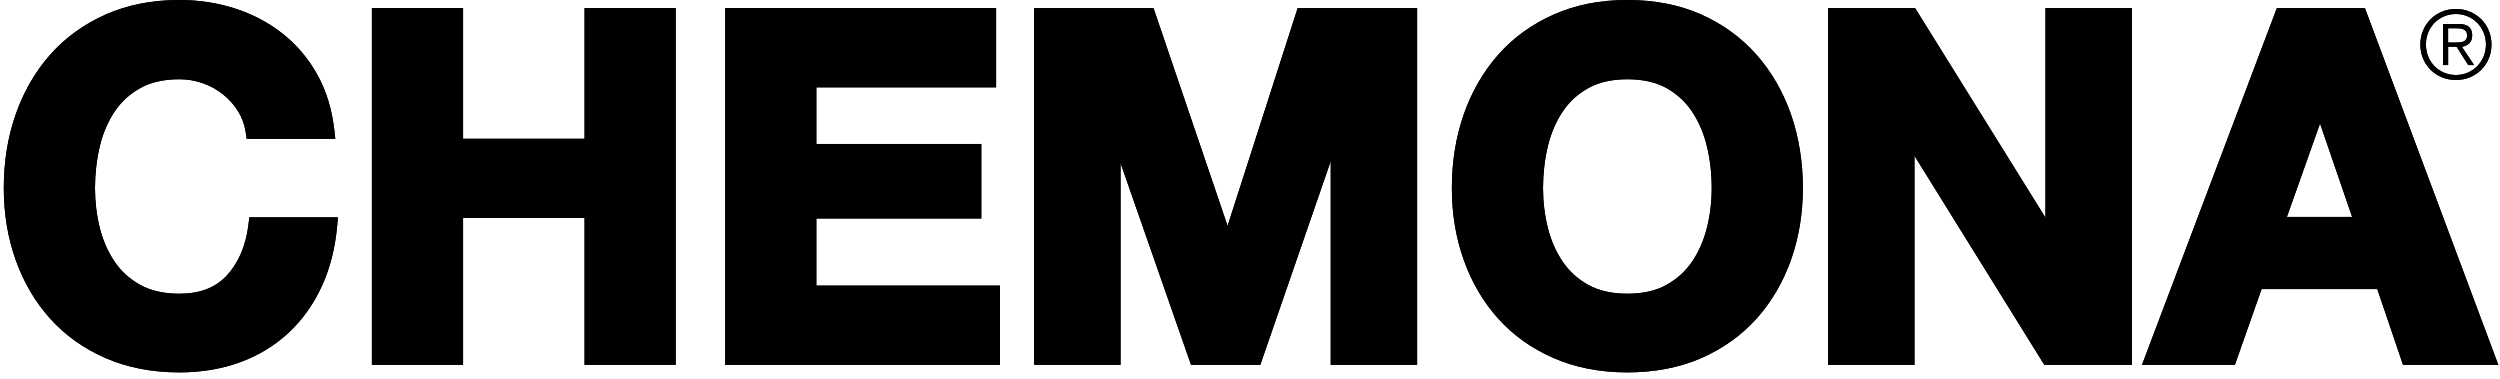 <svg width="660" height="100" viewBox="0 0 660 100" fill="none" xmlns="http://www.w3.org/2000/svg">
<path d="M652.07 3.09C653.22 3.57 654.21 4.24 655.05 5.08C655.89 5.93 656.55 6.93 657.03 8.07C657.51 9.22 657.75 10.44 657.75 11.76C657.75 13.08 657.51 14.32 657.03 15.45C656.55 16.58 655.89 17.58 655.05 18.42C654.21 19.26 653.22 19.92 652.07 20.4C650.93 20.88 649.69 21.11 648.36 21.11C647.03 21.11 645.79 20.87 644.65 20.4C643.5 19.92 642.51 19.26 641.67 18.42C640.83 17.58 640.17 16.59 639.69 15.45C639.21 14.32 638.97 13.08 638.97 11.76C638.97 10.44 639.21 9.22 639.69 8.07C640.17 6.93 640.83 5.93 641.67 5.08C642.51 4.23 643.5 3.57 644.65 3.09C645.79 2.61 647.03 2.37 648.36 2.37C649.69 2.37 650.93 2.61 652.07 3.09ZM645.2 4.33C644.23 4.75 643.39 5.33 642.69 6.05C641.98 6.78 641.43 7.62 641.04 8.6C640.64 9.57 640.45 10.62 640.45 11.75C640.45 12.88 640.64 13.93 641.04 14.9C641.44 15.88 641.99 16.73 642.69 17.45C643.4 18.18 644.23 18.75 645.2 19.17C646.16 19.59 647.22 19.8 648.36 19.8C649.5 19.8 650.53 19.59 651.5 19.17C652.47 18.75 653.31 18.18 654.01 17.45C654.72 16.73 655.27 15.88 655.68 14.9C656.08 13.92 656.29 12.87 656.29 11.75C656.29 10.63 656.09 9.57 655.68 8.6C655.27 7.62 654.72 6.77 654.01 6.05C653.31 5.33 652.47 4.75 651.5 4.33C650.53 3.91 649.49 3.7 648.36 3.7C647.23 3.7 646.16 3.91 645.2 4.33ZM644.96 17.18V6.33H649.12C650.35 6.33 651.25 6.59 651.81 7.1C652.37 7.61 652.66 8.35 652.66 9.33C652.66 9.8 652.59 10.21 652.45 10.57C652.31 10.92 652.11 11.22 651.86 11.46C651.6 11.71 651.32 11.9 650.99 12.04C650.66 12.18 650.31 12.29 649.94 12.36L653.17 17.18H651.61L648.56 12.36H646.31V17.18H644.97H644.96ZM649.26 11.19C649.66 11.16 650 11.09 650.3 10.98C650.61 10.86 650.84 10.67 651.04 10.41C651.23 10.15 651.32 9.79 651.32 9.34C651.32 8.95 651.25 8.64 651.11 8.41C650.97 8.17 650.77 7.98 650.53 7.84C650.29 7.7 650.01 7.6 649.71 7.55C649.4 7.5 649.09 7.47 648.75 7.47H646.3V11.23H648.07C648.47 11.23 648.87 11.22 649.27 11.19H649.26Z" fill="#000000"></path>
<path d="M65.6 59.28C64.9 64.84 62.99 69.35 59.92 72.69C56.92 75.95 52.8 77.54 47.34 77.54C43.28 77.54 39.82 76.76 37.06 75.23C34.26 73.69 31.97 71.61 30.24 69.06C28.47 66.43 27.15 63.42 26.33 60.11C25.5 56.73 25.08 53.2 25.08 49.61C25.08 46.02 25.5 42.17 26.34 38.65C27.15 35.22 28.48 32.14 30.25 29.47C31.98 26.88 34.27 24.78 37.06 23.24C39.83 21.7 43.29 20.92 47.34 20.92C49.51 20.92 51.62 21.28 53.6 21.99C55.59 22.7 57.39 23.71 58.95 24.97C60.52 26.24 61.85 27.74 62.88 29.41C63.89 31.04 64.55 32.86 64.85 34.82L65.12 36.65H88.52L88.25 34.26C87.63 28.79 86.1 23.85 83.71 19.59C81.32 15.34 78.23 11.71 74.53 8.82C70.87 5.95 66.67 3.74 62.03 2.24C57.42 0.75 52.49 0 47.33 0C40.18 0 33.64 1.29 27.89 3.83C22.14 6.39 17.21 9.95 13.24 14.45C9.29 18.92 6.23 24.21 4.14 30.2C2.05 36.15 1 42.67 1 49.6C1 56.53 2.06 62.76 4.14 68.63C6.24 74.54 9.31 79.75 13.26 84.14C17.22 88.54 22.16 92.05 27.91 94.55C33.65 97.05 40.19 98.31 47.34 98.31C53.1 98.31 58.47 97.42 63.3 95.66C68.17 93.89 72.48 91.28 76.11 87.92C79.74 84.56 82.7 80.44 84.91 75.67C87.1 70.92 88.48 65.56 89 59.73L89.21 57.38H65.83L65.59 59.27L65.6 59.28Z" fill="#000000"></path>
<path d="M154.32 36.63H122.25V2.14H98.18V96.32H122.25V57.55H154.32V96.32H178.39V2.14H154.32V36.63Z" fill="#000000"></path>
<path d="M215.52 57.68H259.07V38.01H215.52V23.06H262.97V2.14H191.45V96.32H263.98V75.4H215.52V57.68Z" fill="#000000"></path>
<path d="M324.08 59.63L304.53 2.14H273.02V96.32H295.83V43.07L314.43 96.32H332.72L351.31 42.55V96.32H374.12V2.14H342.58L324.08 59.63Z" fill="#000000"></path>
<path d="M463.71 14.45C459.75 9.96 454.84 6.38 449.13 3.83C443.42 1.29 436.86 0 429.62 0C422.38 0 415.94 1.29 410.19 3.83C404.43 6.39 399.49 9.95 395.53 14.45C391.59 18.91 388.52 24.21 386.43 30.2C384.35 36.15 383.29 42.67 383.29 49.6C383.29 56.53 384.35 62.76 386.43 68.63C388.53 74.54 391.6 79.75 395.55 84.14C399.51 88.54 404.44 92.05 410.2 94.55C415.94 97.05 422.48 98.31 429.62 98.31C436.76 98.31 443.42 97.04 449.12 94.55C454.84 92.04 459.74 88.53 463.71 84.14C467.65 79.75 470.72 74.53 472.82 68.63C474.9 62.76 475.96 56.36 475.96 49.6C475.96 42.84 474.9 36.15 472.82 30.2C470.72 24.21 467.66 18.91 463.72 14.45H463.71ZM450.63 60.11C449.81 63.4 448.5 66.42 446.72 69.06C444.99 71.61 442.7 73.69 439.91 75.23C437.15 76.77 433.69 77.54 429.62 77.54C425.55 77.54 422.1 76.76 419.34 75.23C416.55 73.69 414.26 71.61 412.53 69.06C410.75 66.43 409.44 63.42 408.62 60.11C407.78 56.73 407.36 53.2 407.36 49.61C407.36 46.02 407.78 42.16 408.62 38.65C409.44 35.22 410.76 32.14 412.54 29.47C414.26 26.88 416.55 24.78 419.34 23.24C422.11 21.7 425.57 20.92 429.62 20.92C433.67 20.92 437.14 21.7 439.91 23.23C442.7 24.78 444.99 26.88 446.71 29.47C448.49 32.14 449.81 35.24 450.63 38.65C451.47 42.17 451.89 45.85 451.89 49.61C451.89 53.37 451.47 56.73 450.63 60.11Z" fill="#000000"></path>
<path d="M540 57.45L505.59 2.14H482.61V96.32H505.42V41.13L539.7 96.32H562.82V2.14H540V57.45Z" fill="#000000"></path>
<path d="M624.33 2.14H601.09L565.48 96.33H590.01L597.06 76.31H627.6L634.4 96.33H659.56L624.34 2.14H624.33ZM603.74 57.27L612.49 32.61L620.96 57.27H603.74Z" fill="#000000"></path>
<path d="M652.07 3.09C653.22 3.57 654.21 4.24 655.05 5.08C655.89 5.93 656.55 6.93 657.03 8.07C657.51 9.22 657.75 10.44 657.75 11.76C657.75 13.08 657.51 14.32 657.03 15.45C656.55 16.58 655.89 17.58 655.05 18.42C654.21 19.26 653.22 19.92 652.07 20.4C650.93 20.88 649.69 21.11 648.36 21.11C647.03 21.11 645.79 20.87 644.65 20.4C643.5 19.92 642.51 19.26 641.67 18.42C640.83 17.58 640.17 16.59 639.69 15.45C639.21 14.32 638.97 13.08 638.97 11.76C638.97 10.44 639.21 9.22 639.69 8.07C640.17 6.93 640.83 5.93 641.67 5.08C642.51 4.23 643.5 3.57 644.65 3.09C645.79 2.61 647.03 2.37 648.36 2.37C649.69 2.37 650.93 2.61 652.07 3.09ZM645.2 4.33C644.23 4.75 643.39 5.33 642.69 6.05C641.98 6.78 641.43 7.62 641.04 8.6C640.64 9.57 640.45 10.62 640.45 11.75C640.45 12.88 640.64 13.93 641.04 14.9C641.44 15.88 641.99 16.73 642.69 17.45C643.4 18.18 644.23 18.75 645.2 19.17C646.16 19.59 647.22 19.8 648.36 19.8C649.5 19.8 650.53 19.59 651.5 19.17C652.47 18.75 653.31 18.18 654.01 17.45C654.72 16.73 655.27 15.88 655.68 14.9C656.08 13.92 656.29 12.87 656.29 11.75C656.29 10.63 656.09 9.57 655.68 8.6C655.27 7.62 654.72 6.77 654.01 6.05C653.31 5.33 652.47 4.75 651.5 4.33C650.53 3.91 649.49 3.7 648.36 3.7C647.23 3.7 646.16 3.91 645.2 4.33ZM644.96 17.18V6.33H649.12C650.35 6.33 651.25 6.59 651.81 7.1C652.37 7.61 652.66 8.35 652.66 9.33C652.66 9.8 652.59 10.21 652.45 10.57C652.31 10.92 652.11 11.22 651.86 11.46C651.6 11.71 651.32 11.9 650.99 12.04C650.66 12.18 650.31 12.29 649.94 12.36L653.17 17.18H651.61L648.56 12.36H646.31V17.18H644.97H644.96ZM649.26 11.19C649.66 11.16 650 11.09 650.3 10.98C650.61 10.86 650.84 10.67 651.04 10.41C651.23 10.15 651.32 9.79 651.32 9.34C651.32 8.95 651.25 8.64 651.11 8.41C650.97 8.17 650.77 7.98 650.53 7.84C650.29 7.7 650.01 7.6 649.71 7.55C649.4 7.5 649.09 7.47 648.75 7.47H646.3V11.23H648.07C648.47 11.23 648.87 11.22 649.27 11.19H649.26Z" fill="#000000"></path>
<path d="M65.6 59.28C64.9 64.84 62.99 69.35 59.92 72.69C56.92 75.95 52.8 77.54 47.34 77.54C43.28 77.54 39.82 76.76 37.06 75.23C34.26 73.69 31.97 71.61 30.24 69.06C28.47 66.43 27.15 63.42 26.33 60.11C25.5 56.73 25.08 53.2 25.08 49.61C25.08 46.02 25.5 42.17 26.34 38.65C27.15 35.22 28.48 32.14 30.25 29.47C31.98 26.88 34.27 24.78 37.06 23.24C39.83 21.7 43.29 20.92 47.34 20.92C49.51 20.92 51.62 21.28 53.6 21.99C55.59 22.7 57.39 23.71 58.95 24.97C60.52 26.24 61.85 27.74 62.88 29.41C63.89 31.04 64.55 32.86 64.85 34.82L65.12 36.65H88.52L88.25 34.26C87.63 28.79 86.1 23.85 83.71 19.59C81.32 15.34 78.23 11.71 74.53 8.82C70.87 5.95 66.67 3.74 62.03 2.24C57.42 0.75 52.49 0 47.33 0C40.18 0 33.64 1.29 27.89 3.83C22.14 6.39 17.21 9.95 13.24 14.45C9.29 18.92 6.23 24.21 4.14 30.2C2.05 36.15 1 42.67 1 49.6C1 56.53 2.06 62.76 4.14 68.63C6.24 74.54 9.31 79.75 13.26 84.14C17.22 88.54 22.16 92.05 27.91 94.55C33.65 97.05 40.19 98.31 47.34 98.31C53.1 98.31 58.47 97.42 63.3 95.66C68.17 93.89 72.48 91.28 76.11 87.92C79.74 84.56 82.7 80.44 84.91 75.67C87.1 70.92 88.48 65.56 89 59.73L89.21 57.38H65.83L65.59 59.27L65.6 59.28Z" fill="#000000"></path>
<path d="M154.32 36.63H122.25V2.14H98.18V96.32H122.25V57.55H154.32V96.32H178.39V2.14H154.32V36.63Z" fill="#000000"></path>
<path d="M215.52 57.68H259.07V38.01H215.52V23.06H262.97V2.14H191.45V96.32H263.98V75.4H215.52V57.68Z" fill="#000000"></path>
<path d="M324.08 59.63L304.53 2.14H273.02V96.32H295.83V43.07L314.43 96.32H332.72L351.31 42.55V96.32H374.12V2.14H342.58L324.08 59.63Z" fill="#000000"></path>
<path d="M463.71 14.45C459.75 9.96 454.84 6.38 449.13 3.83C443.42 1.29 436.86 0 429.62 0C422.38 0 415.94 1.29 410.19 3.83C404.43 6.39 399.49 9.95 395.53 14.45C391.59 18.91 388.52 24.21 386.43 30.2C384.35 36.15 383.29 42.67 383.29 49.6C383.29 56.53 384.35 62.76 386.43 68.63C388.53 74.54 391.6 79.75 395.55 84.14C399.51 88.54 404.44 92.05 410.2 94.55C415.94 97.05 422.48 98.31 429.62 98.31C436.76 98.31 443.42 97.04 449.12 94.55C454.84 92.04 459.74 88.53 463.71 84.14C467.65 79.75 470.72 74.53 472.82 68.63C474.9 62.76 475.96 56.36 475.96 49.6C475.96 42.84 474.9 36.15 472.82 30.2C470.72 24.21 467.66 18.91 463.72 14.45H463.71ZM450.63 60.11C449.81 63.4 448.5 66.42 446.72 69.06C444.99 71.61 442.7 73.69 439.91 75.23C437.15 76.77 433.69 77.54 429.62 77.54C425.55 77.54 422.1 76.76 419.34 75.23C416.55 73.69 414.26 71.61 412.53 69.06C410.75 66.43 409.44 63.42 408.62 60.11C407.78 56.73 407.36 53.2 407.36 49.61C407.36 46.02 407.78 42.16 408.62 38.65C409.44 35.22 410.76 32.14 412.54 29.47C414.26 26.88 416.55 24.78 419.34 23.24C422.11 21.7 425.57 20.92 429.62 20.92C433.67 20.92 437.14 21.7 439.91 23.23C442.7 24.78 444.99 26.88 446.71 29.47C448.49 32.14 449.81 35.24 450.63 38.65C451.47 42.17 451.89 45.85 451.89 49.61C451.89 53.37 451.47 56.73 450.63 60.11Z" fill="#000000"></path>
<path d="M540 57.45L505.59 2.14H482.61V96.32H505.42V41.13L539.7 96.32H562.82V2.14H540V57.45Z" fill="#000000"></path>
<path d="M624.33 2.14H601.09L565.48 96.33H590.01L597.06 76.31H627.6L634.4 96.33H659.56L624.34 2.14H624.33ZM603.74 57.27L612.49 32.61L620.96 57.27H603.74Z" fill="#000000"></path>
</svg>
